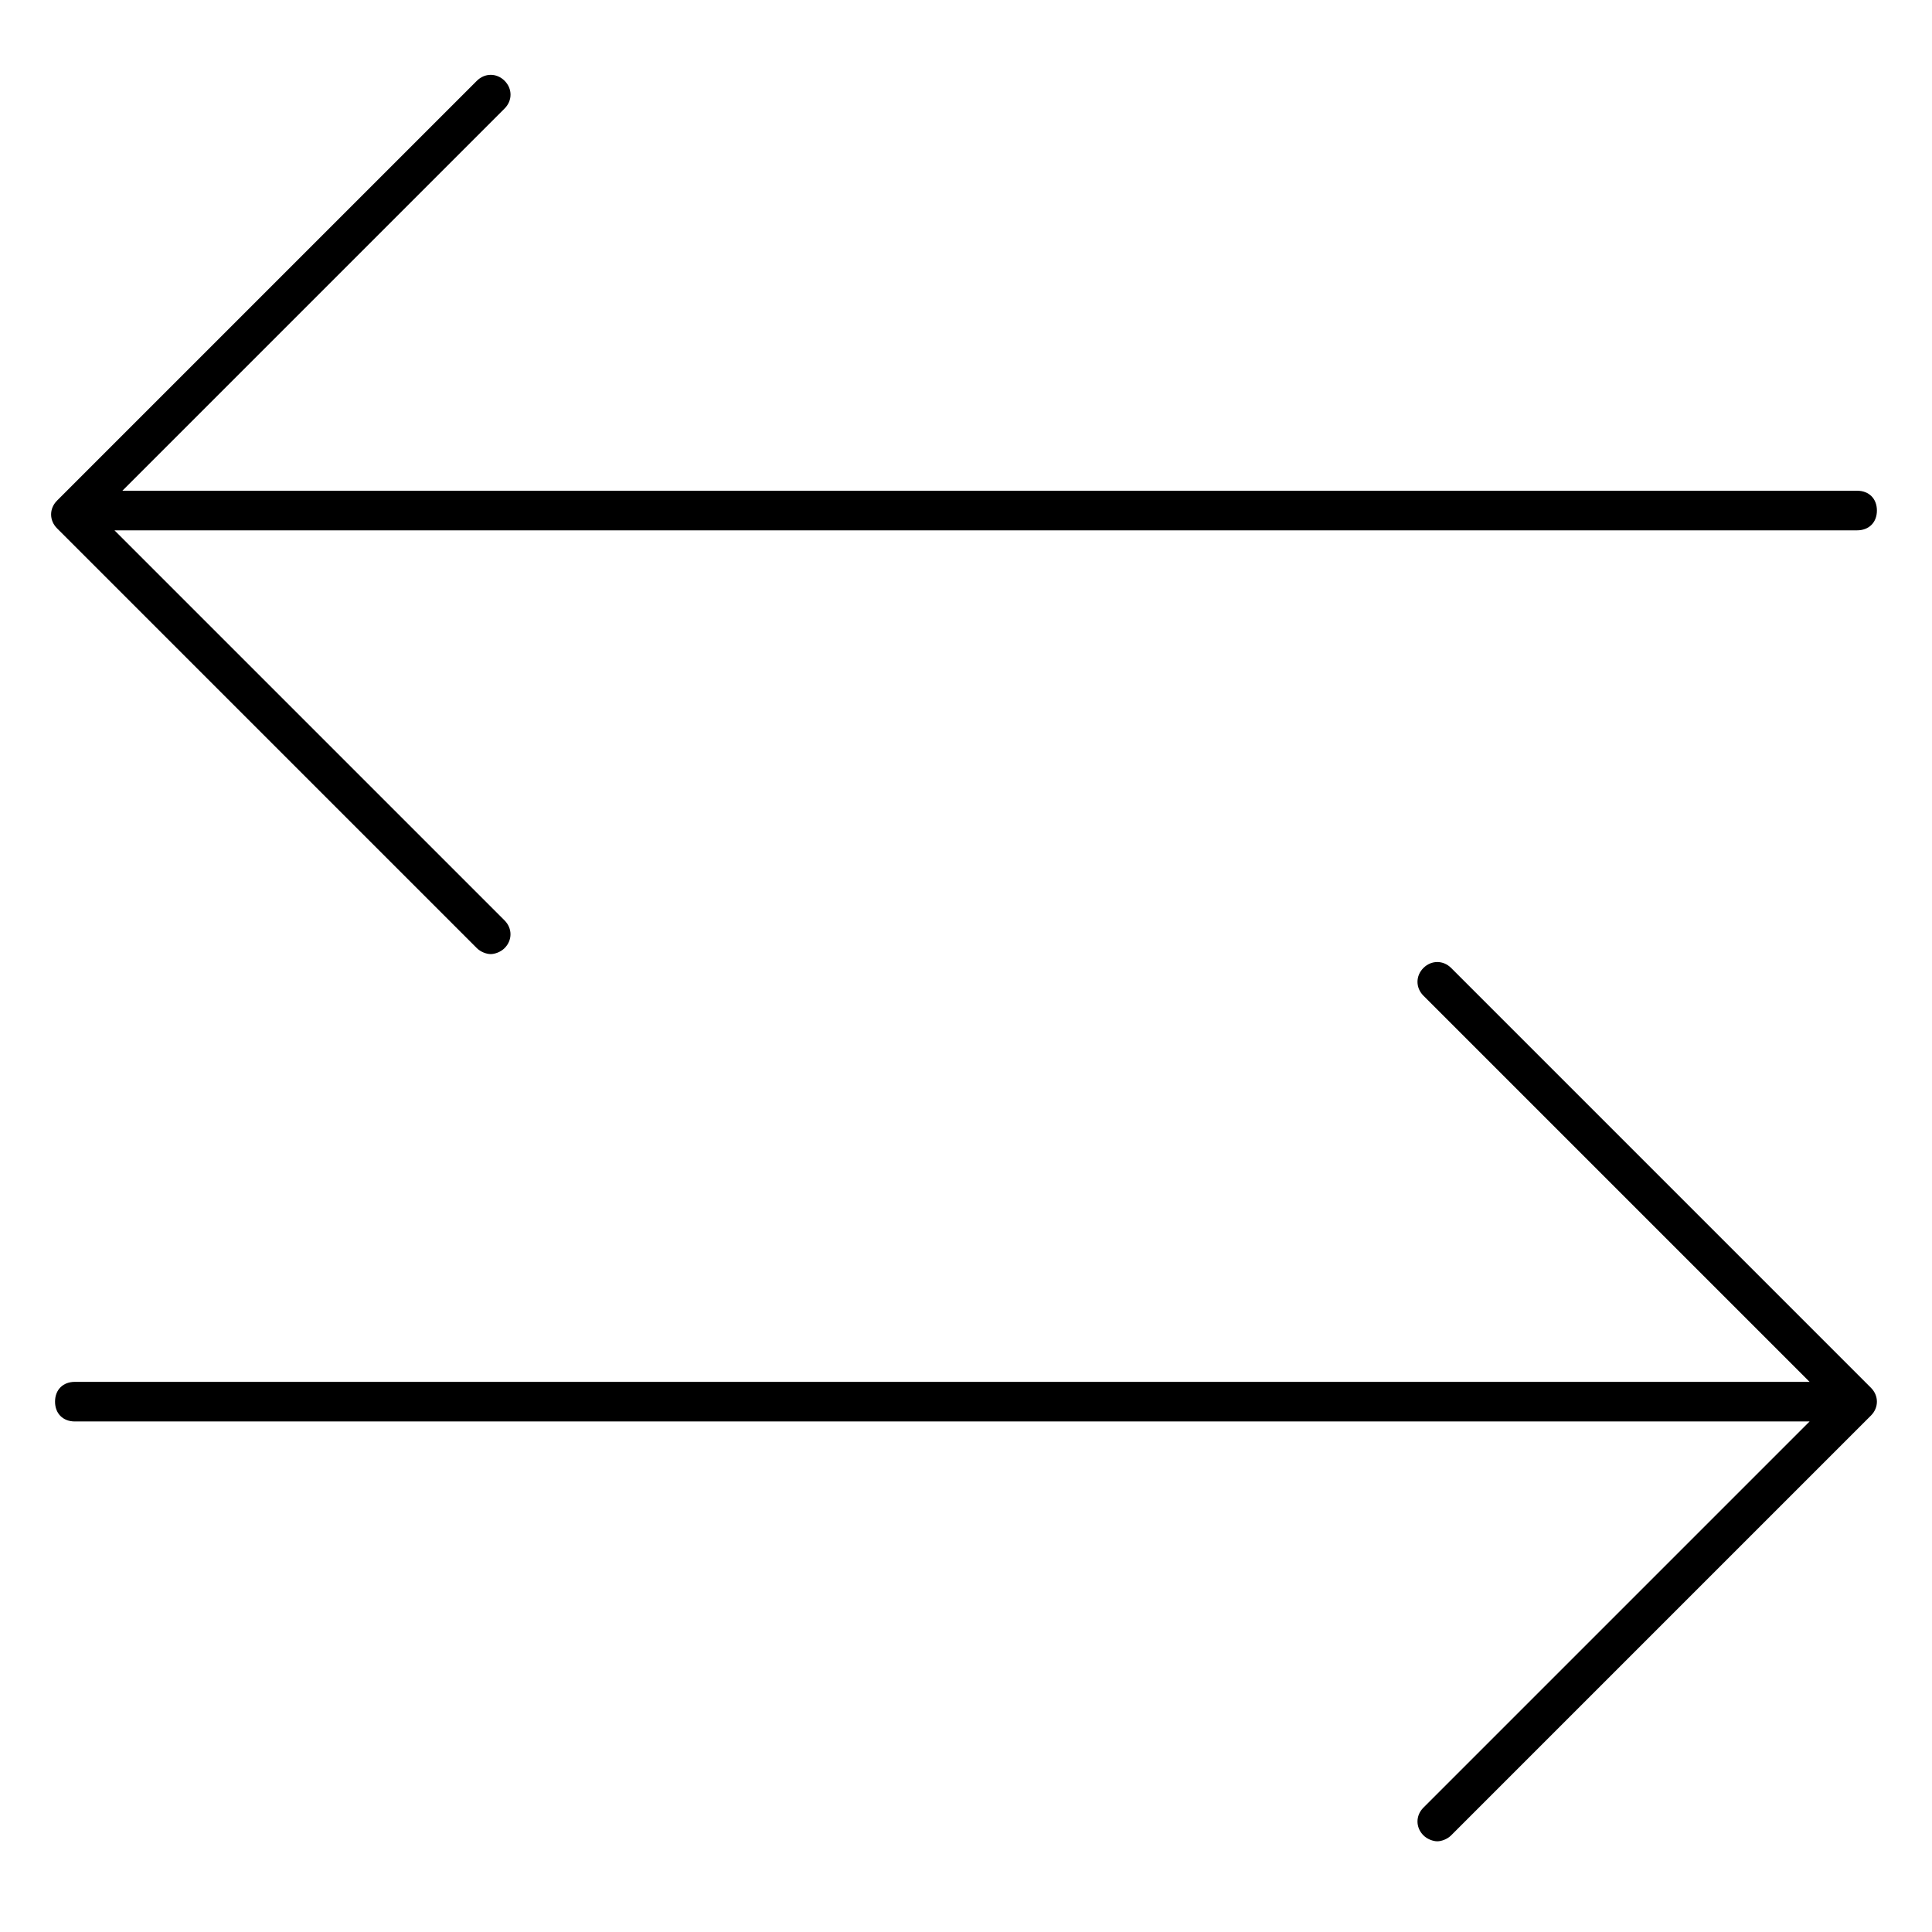 <?xml version="1.0" encoding="UTF-8"?>
<!-- Uploaded to: ICON Repo, www.svgrepo.com, Generator: ICON Repo Mixer Tools -->
<svg fill="#000000" width="800px" height="800px" version="1.1" viewBox="144 144 512 512" xmlns="http://www.w3.org/2000/svg">
 <g>
  <path d="m270.37 395.27c1.051 1.051 2.625 1.574 3.672 1.574 1.051 0 2.625-0.523 3.672-1.574 2.098-2.098 2.098-5.246 0-7.348l-103.38-103.38h461.82c3.148 0 5.246-2.098 5.246-5.246s-2.098-5.246-5.246-5.246l-459.72-0.004 101.29-101.29c2.098-2.098 2.098-5.246 0-7.348-2.098-2.098-5.246-2.098-7.348 0l-111.26 111.26c-2.098 2.098-2.098 5.246 0 7.348z"/>
  <path d="m528.57 400.52c-2.098-2.098-5.246-2.098-7.348 0-2.098 2.098-2.098 5.246 0 7.348l102.34 102.34h-459.73c-3.148 0-5.246 2.098-5.246 5.246s2.098 5.246 5.246 5.246h459.73l-102.34 102.34c-2.098 2.098-2.098 5.246 0 7.348 1.051 1.051 2.625 1.574 3.672 1.574 1.051 0 2.625-0.523 3.672-1.574l111.26-111.26c2.098-2.098 2.098-5.246 0-7.348z"/>
 </g>
</svg>